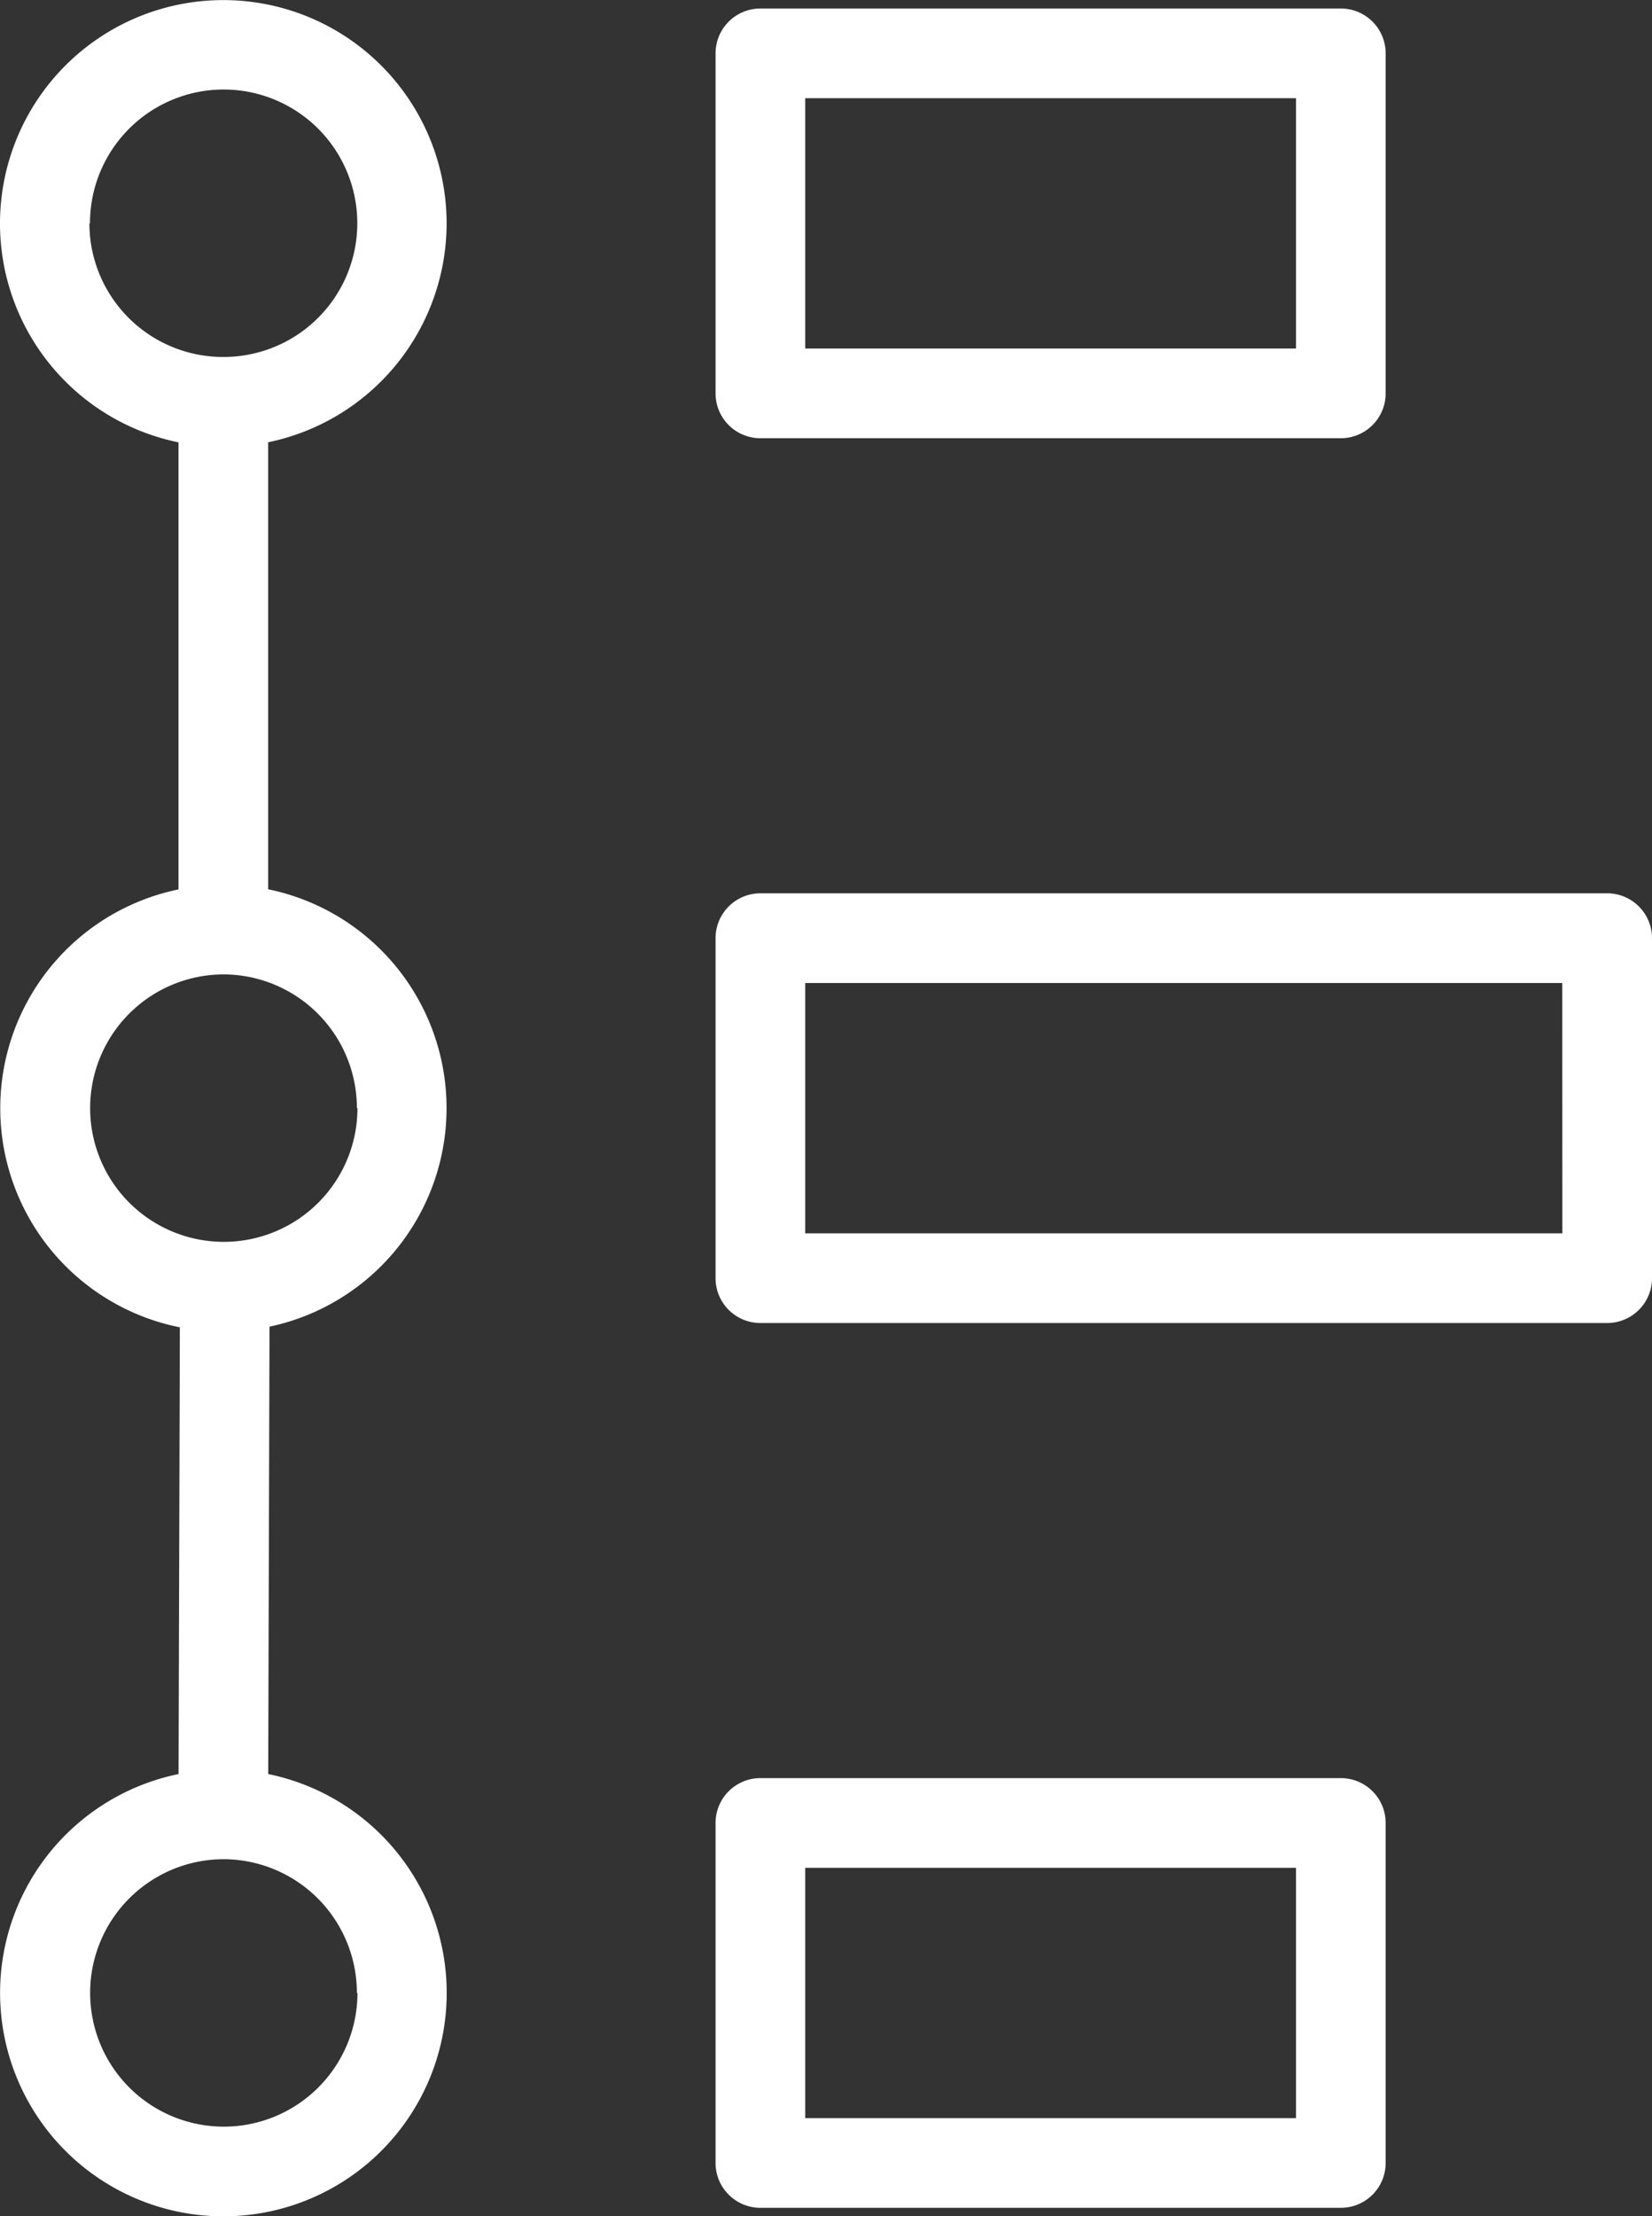 <svg xmlns="http://www.w3.org/2000/svg" width="20.381" height="27.33" viewBox="0 0 20.381 27.33">
  <rect x="0" y="0" width="20.381" height="27.33" fill="#333333" stroke="none"/>
  <g id="Group_8079" data-name="Group 8079" transform="translate(-246.997 0.002)">
    <path id="Path_83427" data-name="Path 83427" d="M252.507,2.753a2.755,2.755,0,1,0-3.308,2.7v5.513a2.755,2.755,0,0,0,.017,5.4l-.016,5.509a2.755,2.755,0,1,0,1.106,0l.016-5.517a2.755,2.755,0,0,0-.017-5.394V5.452A2.759,2.759,0,0,0,252.507,2.753Zm-4.4,0A1.649,1.649,0,1,1,249.752,4.4,1.649,1.649,0,0,1,248.1,2.753Zm3.3,21.821a1.649,1.649,0,1,1-1.649-1.649A1.649,1.649,0,0,1,251.4,24.574Zm0-10.911a1.649,1.649,0,1,1-1.649-1.649A1.649,1.649,0,0,1,251.4,13.663Z" transform="translate(0 0)" fill="#fff"/>
    <path id="Path_83428" data-name="Path 83428" d="M335.307,6.631h7.161a.553.553,0,0,0,.553-.553V1.885a.553.553,0,0,0-.553-.553h-7.161a.553.553,0,0,0-.553.553V6.078A.553.553,0,0,0,335.307,6.631Zm.553-4.193h6.055V5.525H335.86Z" transform="translate(-78.929 -1.229)" fill="#fff"/>
    <path id="Path_83429" data-name="Path 83429" d="M345.754,139.449H335.307a.553.553,0,0,0-.553.553v4.193a.553.553,0,0,0,.553.553h10.447a.553.553,0,0,0,.553-.553V140A.553.553,0,0,0,345.754,139.449Zm-.553,4.193H335.86v-3.087H345.2Z" transform="translate(-78.929 -128.435)" fill="#fff"/>
    <path id="Path_83430" data-name="Path 83430" d="M342.468,277.566h-7.161a.553.553,0,0,0-.553.553v4.193a.553.553,0,0,0,.553.553h7.161a.553.553,0,0,0,.553-.553v-4.193A.553.553,0,0,0,342.468,277.566Zm-.553,4.193H335.86v-3.087h6.055Z" transform="translate(-78.929 -255.641)" fill="#fff"/>
  </g>
</svg>
